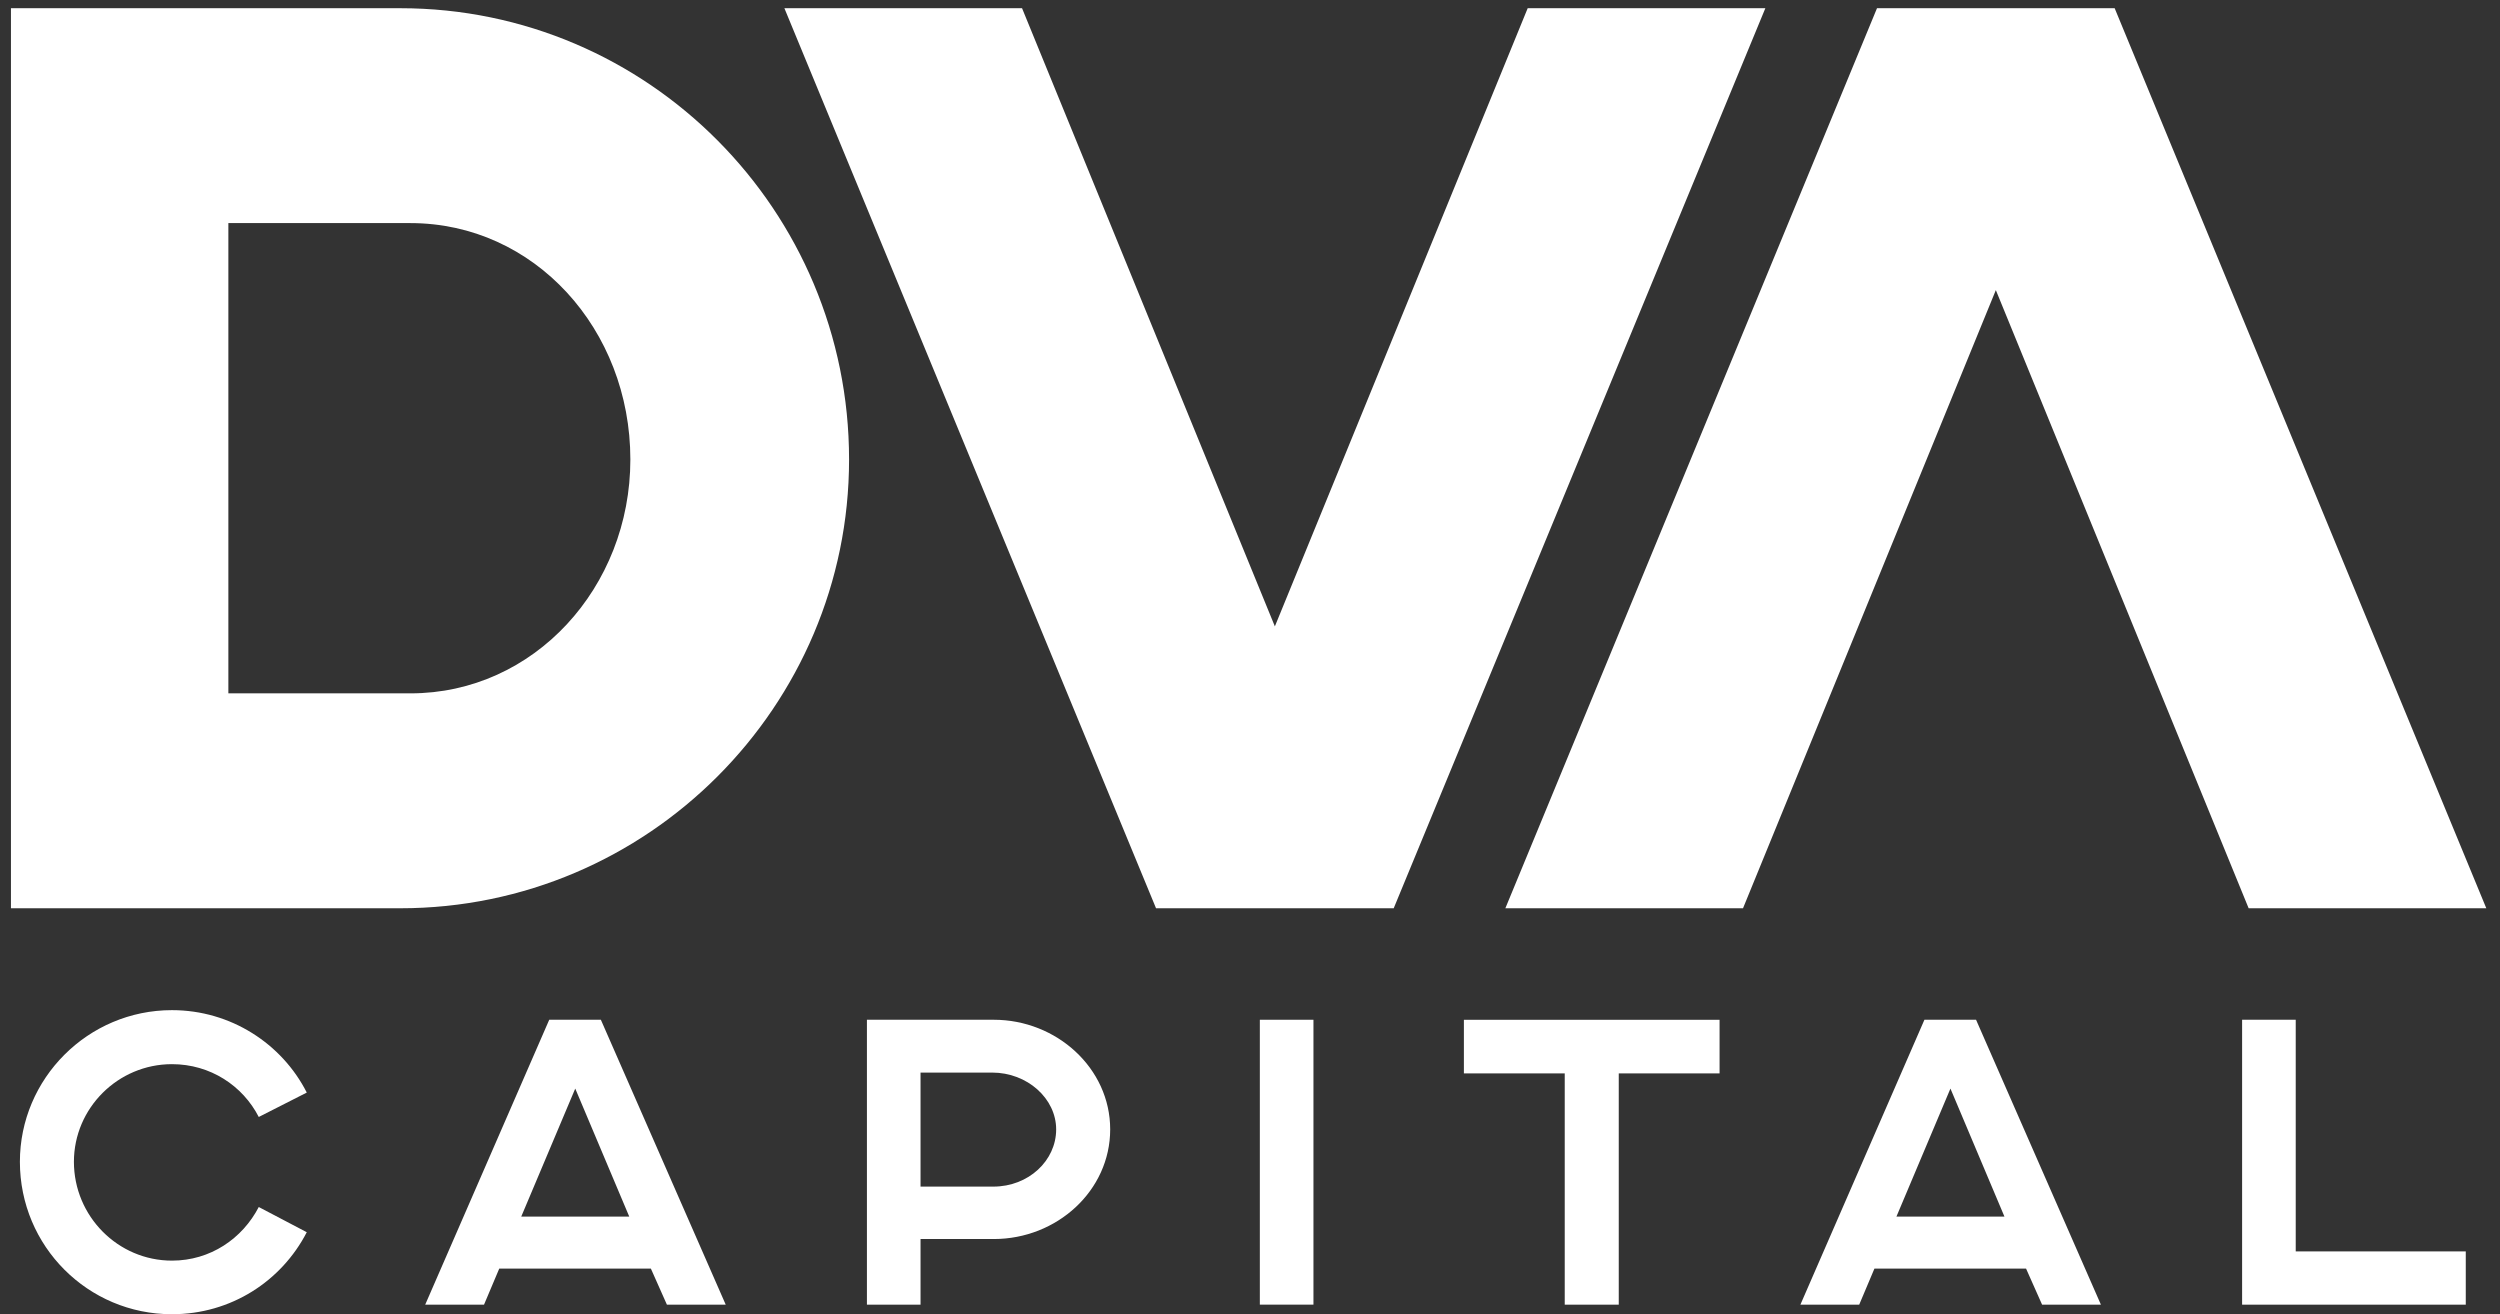 <?xml version="1.0" encoding="utf-8"?>
<!-- Generator: Adobe Illustrator 16.0.0, SVG Export Plug-In . SVG Version: 6.00 Build 0)  -->
<!DOCTYPE svg PUBLIC "-//W3C//DTD SVG 1.1//EN" "http://www.w3.org/Graphics/SVG/1.1/DTD/svg11.dtd">
<svg version="1.1" id="Capa_1" xmlns="http://www.w3.org/2000/svg" xmlns:xlink="http://www.w3.org/1999/xlink" x="0px" y="0px"
	 width="913px" height="479.959px" viewBox="0 0 913 479.959" enable-background="new 0 0 913 479.959" xml:space="preserve">
<rect x="0" y="0" width="913" height="479.959" fill="#333333" stroke="none"/>
<line fill="none" x1="395.333" y1="-1837.333" x2="395.333" y2="-1835.333"/>
<g>
	<g>
		<path fill="#FFFFFF" d="M112.033,450.008c-9.207,17.824-27.62,29.951-49.24,29.951c-30.687,0-55.527-24.84-55.527-55.674
			c0-30.393,24.84-55.379,55.527-55.379c21.48,0,40.187,12.273,49.24,30.102L94.5,407.92c-5.847-11.4-17.68-19.287-31.707-19.287
			c-19.727,0-35.8,16.072-35.8,35.652c0,19.873,16.073,36.096,35.8,36.096c14.026,0,25.72-8.033,31.707-19.58L112.033,450.008z"/>
		<path fill="#FFFFFF" d="M200.58,372.414h18.854l45.594,104.039h-21.479l-5.847-13.152h-55.38l-5.554,13.152h-21.48L200.58,372.414
			z M229.807,444.307l-19.727-46.76l-19.727,46.762h39.454V444.307z"/>
		<path fill="#FFFFFF" d="M316.6,372.414h46.32c22.94,0,42.521,17.68,42.521,40.039c0,22.361-19.435,40.041-42.521,40.041h-26.74
			v23.967H316.6V372.414z M362.773,433.348c12.858,0,22.938-9.5,22.938-20.895c0-11.254-10.52-20.748-23.38-20.748H336.18v41.646
			h26.595L362.773,433.348L362.773,433.348z"/>
		<path fill="#FFFFFF" d="M460.094,372.414h19.58v104.039h-19.58V372.414z"/>
		<path fill="#FFFFFF" d="M571.434,392h-36.819v-19.58h93.373V392h-36.819v84.461H571.44V392H571.434z"/>
		<path fill="#FFFFFF" d="M702.8,372.414h18.854l45.594,104.039h-21.48l-5.847-13.152h-55.38l-5.554,13.152h-21.479L702.8,372.414z
			 M732.026,444.307l-19.727-46.76l-19.727,46.762h39.453V444.307z"/>
		<path fill="#FFFFFF" d="M818.82,372.414h19.58v84.605h62.1v19.434h-81.68V372.414z"/>
	</g>
	<g>
		<path fill="#FFFFFF" d="M4,3h142.193C236.679,3,310.08,76.867,310.08,167.814c0,90.02-73.4,163.887-163.887,163.887H4V3z
			 M149.88,253.215c45.24,0,80.327-38.781,80.327-85.407c0-47.555-35.087-86.333-80.327-86.333H83.4v171.732h66.48V253.215z"/>
		<path fill="#FFFFFF" d="M286.46,3h86.793l92.327,225.752L557.913,3h86.794L508.98,331.701h-86.795L286.46,3z"/>
		<path fill="#FFFFFF" d="M908,331.701h-86.793L728.88,105.947l-92.333,225.754h-86.793L685.48,3h86.793L908,331.701z"/>
	</g>
</g>
</svg>
